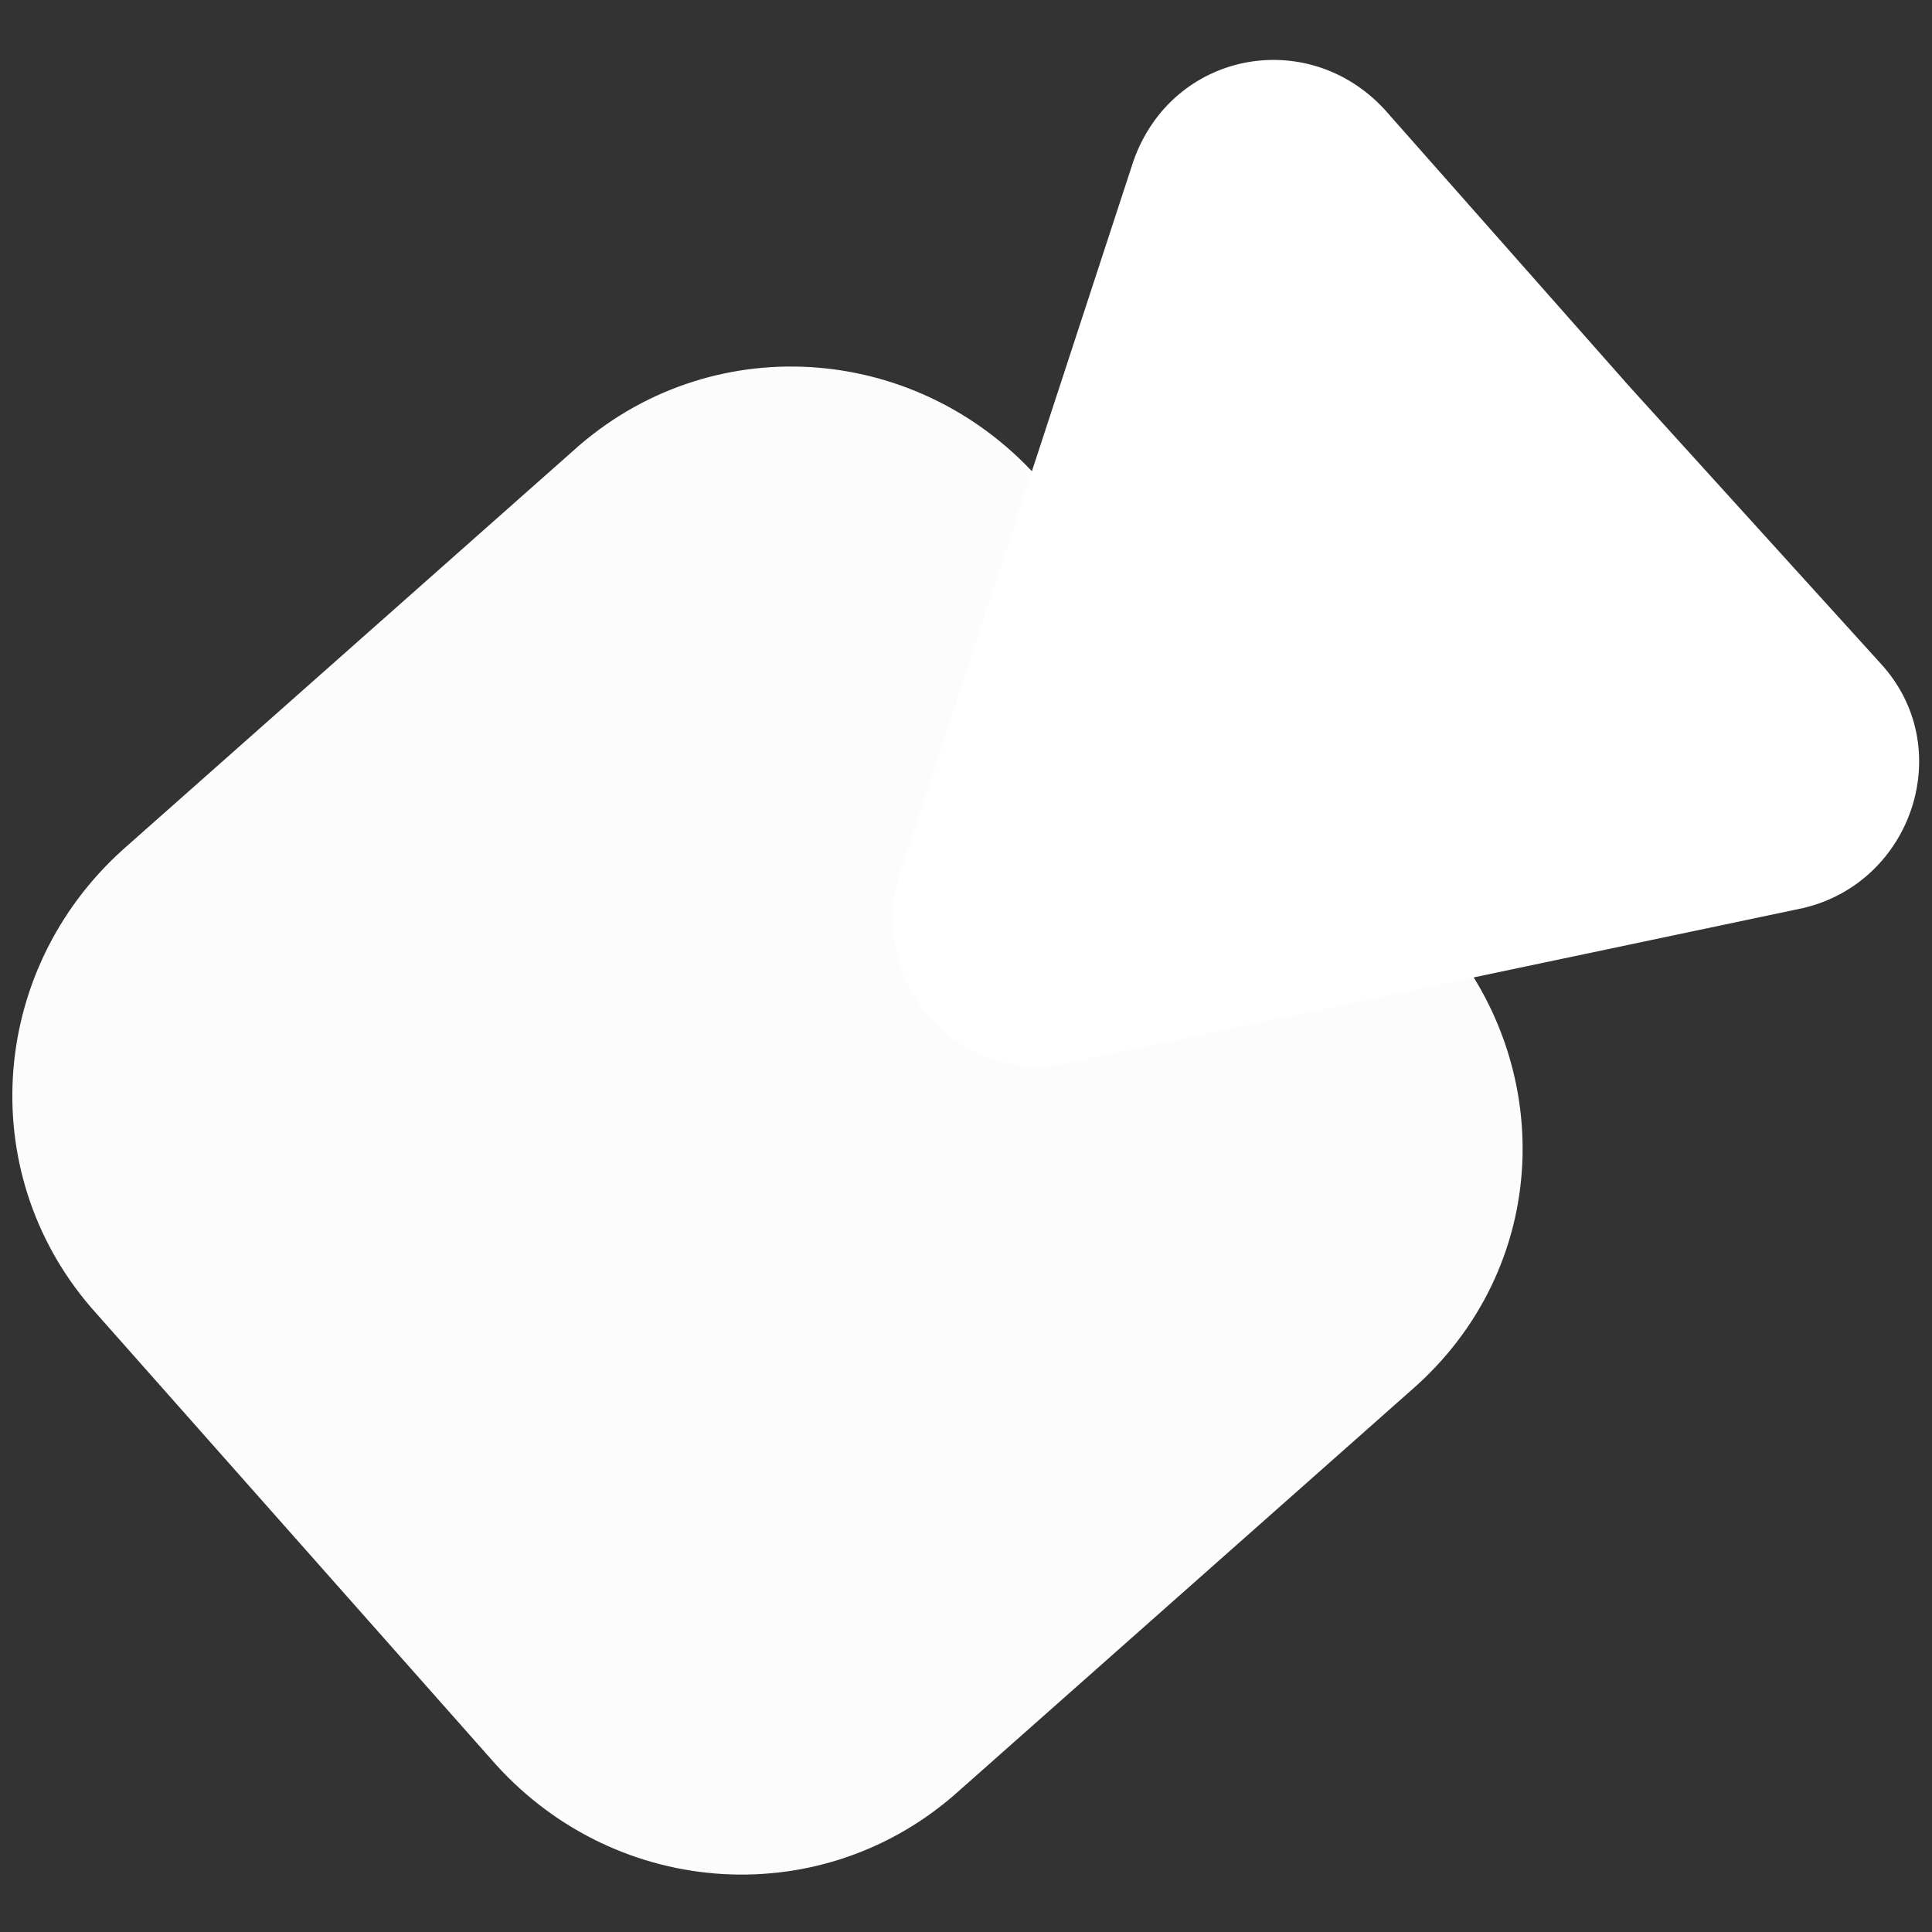 <?xml version="1.0" encoding="utf-8"?>
<!-- Generator: Adobe Illustrator 28.2.0, SVG Export Plug-In . SVG Version: 6.00 Build 0)  -->
<svg version="1.1" id="katman_1" xmlns="http://www.w3.org/2000/svg" xmlns:xlink="http://www.w3.org/1999/xlink" x="0px" y="0px"
	 viewBox="0 0 30 30" style="enable-background:new 0 0 30 30;" xml:space="preserve">
<rect x="0" y="0" width="30" height="30" fill="#333333" stroke="none"/>
<style type="text/css">
	.st0{fill:#FCFCFC;}
	.st1{fill:#FFFFFF;}
</style>
<g>
	<path class="st0" d="M21.9,21.6l-7,6.2c-2.1,1.9-5.3,1.7-7.2-0.4l-6.2-7c-1.9-2.1-1.7-5.3,0.4-7.2l7-6.2c2.1-1.9,5.3-1.7,7.2,0.4
		l6.2,7C24.2,16.5,24.1,19.7,21.9,21.6z"/>
	<path class="st1" d="M25.3,6l3.9,4.3c1.2,1.3,0.5,3.4-1.2,3.8l-5.7,1.2l-5.7,1.2c-1.7,0.4-3.2-1.3-2.6-3l1.8-5.5l1.8-5.5
		c0.6-1.7,2.7-2.1,3.9-0.8L25.3,6z"/>
</g>
</svg>
